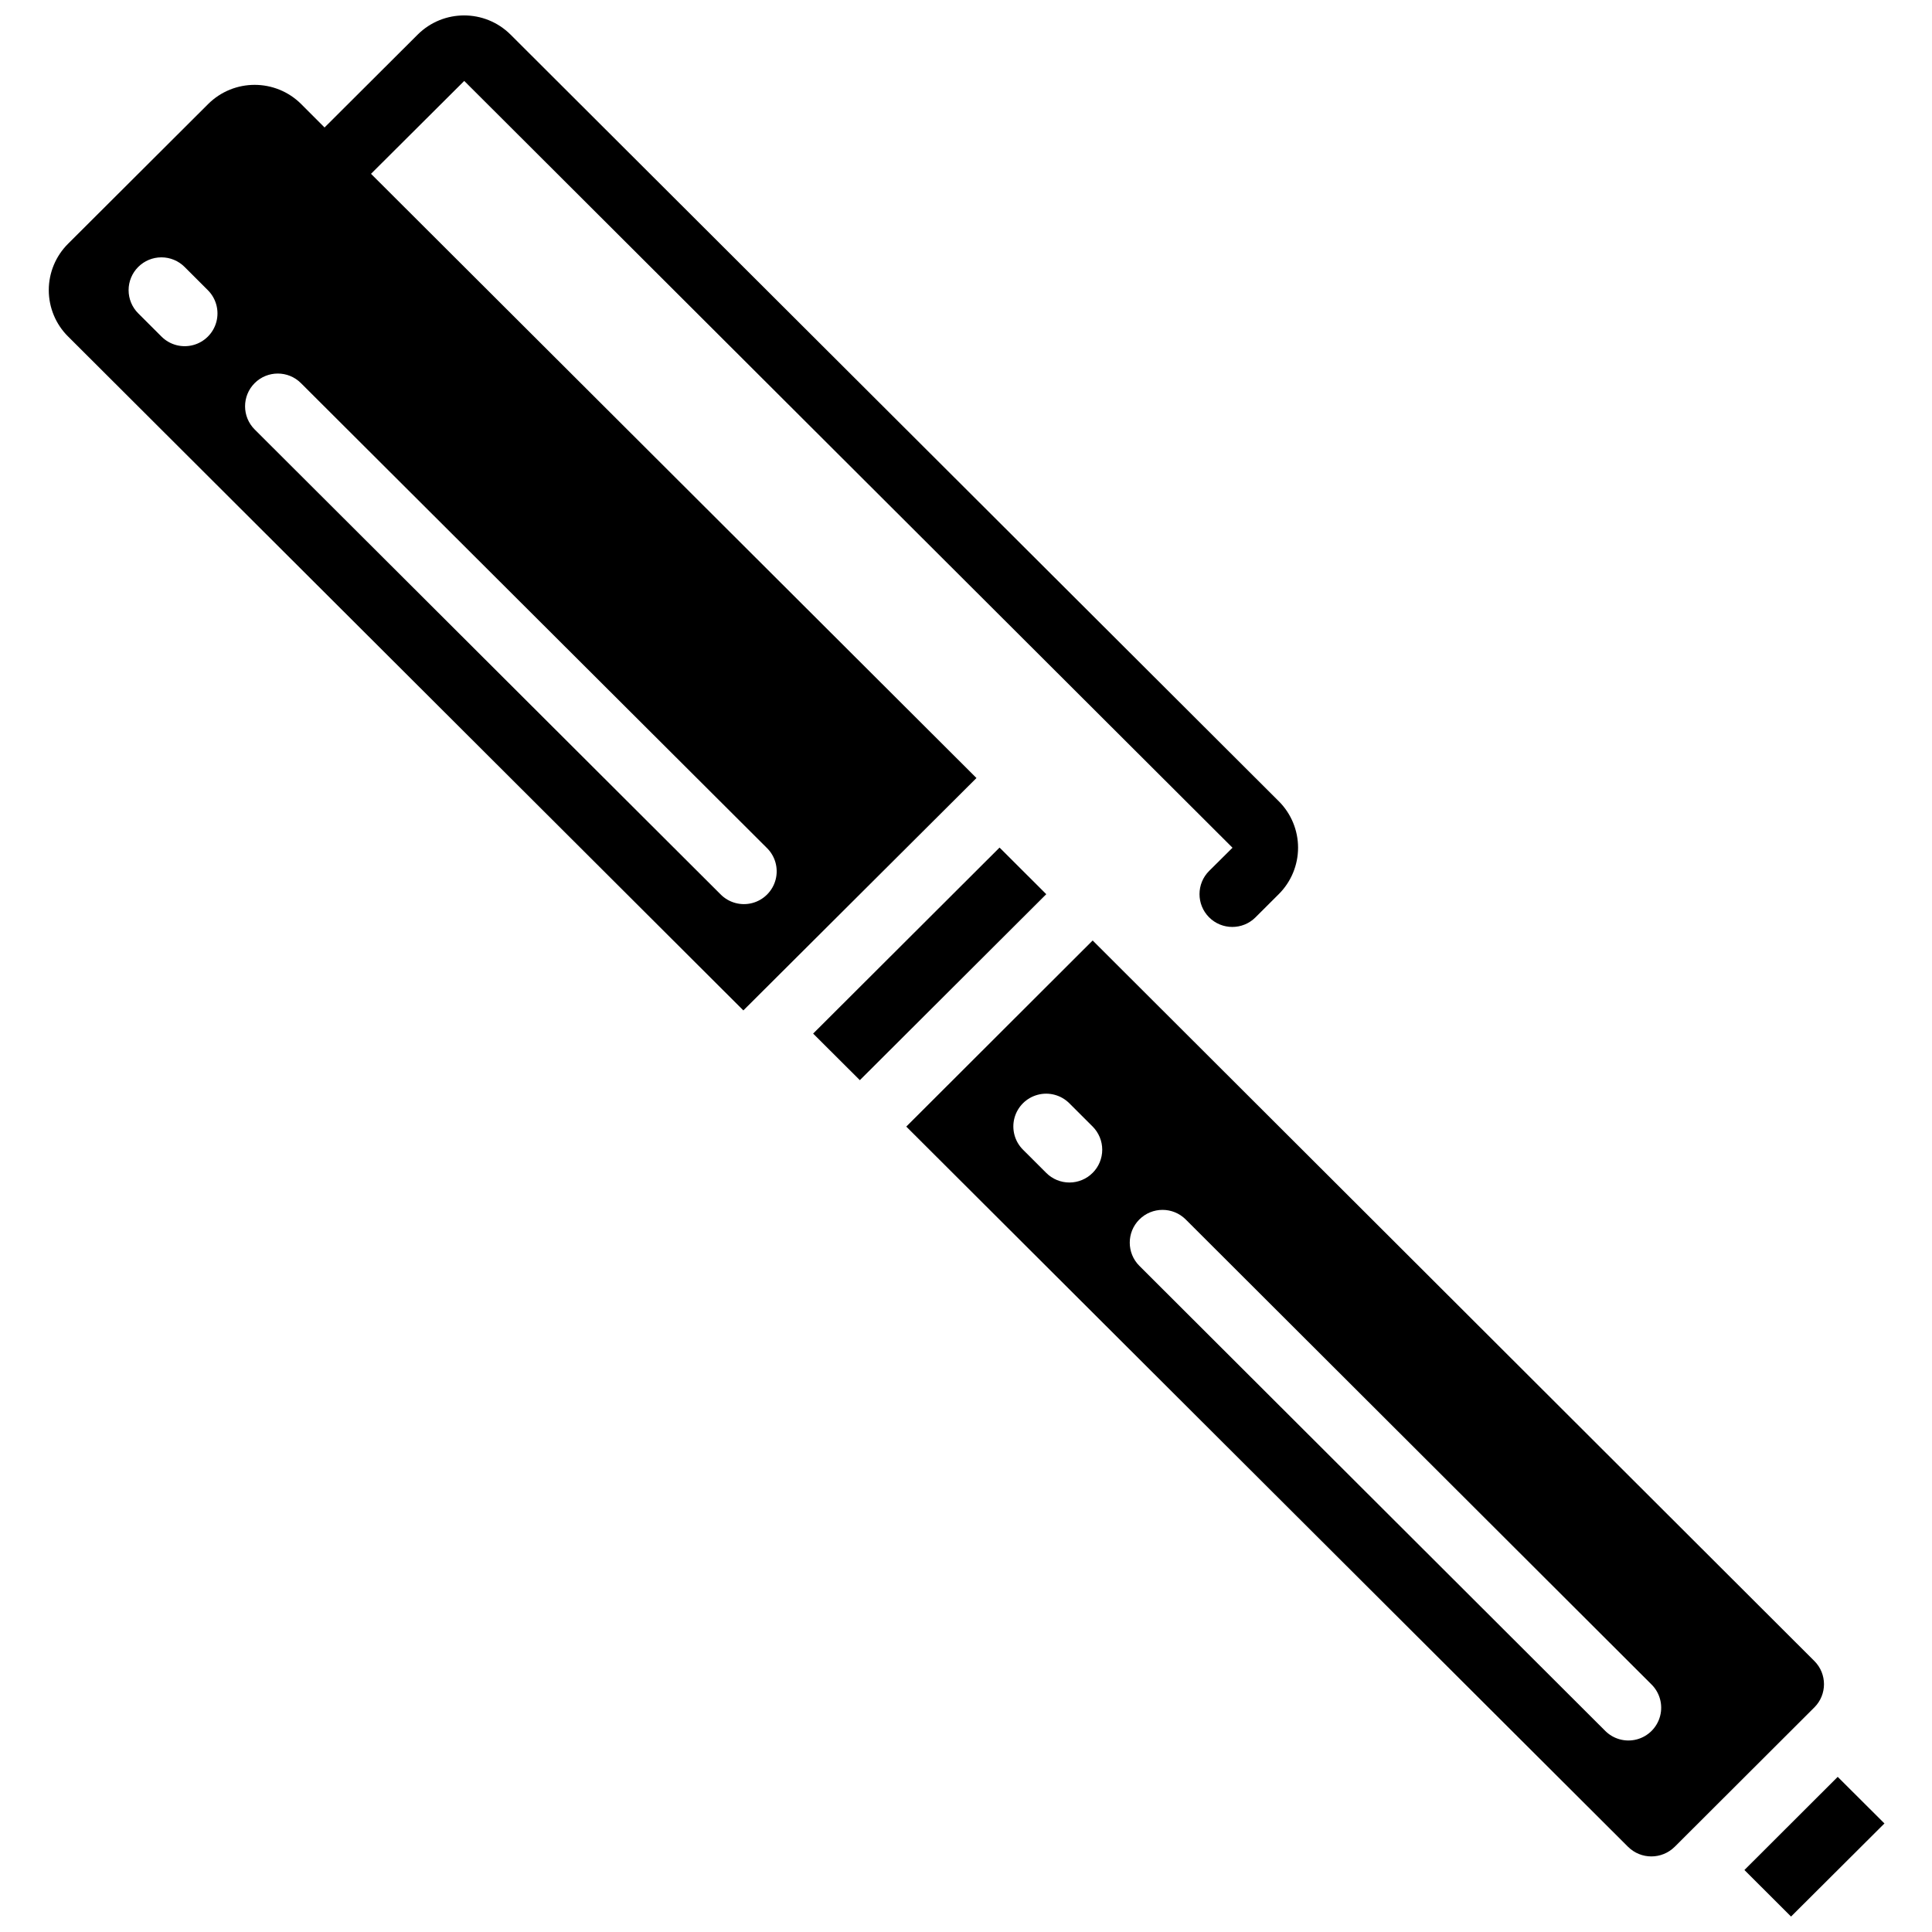 <?xml version="1.0" encoding="UTF-8"?>
<!-- Uploaded to: ICON Repo, www.svgrepo.com, Generator: ICON Repo Mixer Tools -->
<svg width="800px" height="800px" version="1.1" viewBox="144 144 512 512" xmlns="http://www.w3.org/2000/svg">
 <defs>
  <clipPath id="b">
   <path d="m156 148.09h332v263.91h-332z"/>
  </clipPath>
  <clipPath id="a">
   <path d="m606 614h38v37.902h-38z"/>
  </clipPath>
 </defs>
 <g clip-path="url(#b)">
  <path d="m341 411.77 61.773-61.586-160.45-160.12 24.703-24.617 203.6 203.21-6.184 6.141c-3.402 3.387-3.414 8.891-0.027 12.293 3.387 3.402 8.891 3.414 12.293 0.027l6.184-6.168c3.269-3.258 5.109-7.688 5.109-12.305 0-4.617-1.836-9.043-5.109-12.305l-203.59-203.17c-6.805-6.777-17.809-6.777-24.613 0l-24.68 24.613-6.191-6.203c-6.82-6.789-17.844-6.789-24.664 0l-37.129 37.031c-3.262 3.25-5.098 7.668-5.098 12.273 0 4.609 1.832 9.027 5.098 12.273zm-129.52-166.23c3.391-3.394 8.891-3.394 12.281 0l123.41 123.12c2.262 2.176 3.172 5.406 2.379 8.445-0.793 3.035-3.16 5.414-6.191 6.211-3.035 0.801-6.269-0.105-8.453-2.356l-123.41-123.14c-3.394-3.387-3.402-8.887-0.016-12.281zm-30.848-30.797c1.629-1.629 3.84-2.543 6.144-2.543 2.305 0 4.516 0.914 6.144 2.543l6.164 6.16c2.199 2.195 3.055 5.398 2.258 8.395-0.805 3.004-3.148 5.348-6.144 6.148-3.004 0.809-6.203-0.051-8.398-2.246l-6.168-6.16c-1.633-1.629-2.551-3.84-2.551-6.148 0-2.305 0.918-4.519 2.551-6.148z"/>
 </g>
 <path d="m421.27 380.97-12.379-12.355-49.402 49.297 12.379 12.344z"/>
 <g clip-path="url(#a)">
  <path d="m606.29 639.57 12.355 12.336 24.746-24.664 0.008-0.008-12.387-12.348z"/>
 </g>
 <path d="m587.79 633.44 0.207-0.199 36.84-36.777c3.383-3.391 3.383-8.875 0-12.266l-191.27-190.96-49.395 49.32 191.29 190.88c3.418 3.375 8.91 3.375 12.328 0zm-154.24-178.61c-1.629 1.633-3.84 2.547-6.144 2.547-2.305 0-4.516-0.914-6.144-2.547l-6.164-6.156c-2.199-2.195-3.055-5.394-2.258-8.395 0.805-3 3.144-5.344 6.144-6.144 3-0.809 6.199 0.047 8.395 2.242l6.168 6.156c1.633 1.629 2.551 3.844 2.555 6.148 0 2.305-0.914 4.519-2.547 6.148zm12.398 24.637c-3.398-3.387-3.402-8.891-0.016-12.285 3.391-3.398 8.891-3.402 12.289-0.016l123.35 123.14c2.262 2.18 3.172 5.41 2.379 8.445-0.789 3.035-3.16 5.414-6.191 6.211-3.035 0.801-6.269-0.102-8.453-2.356z"/>
</svg>